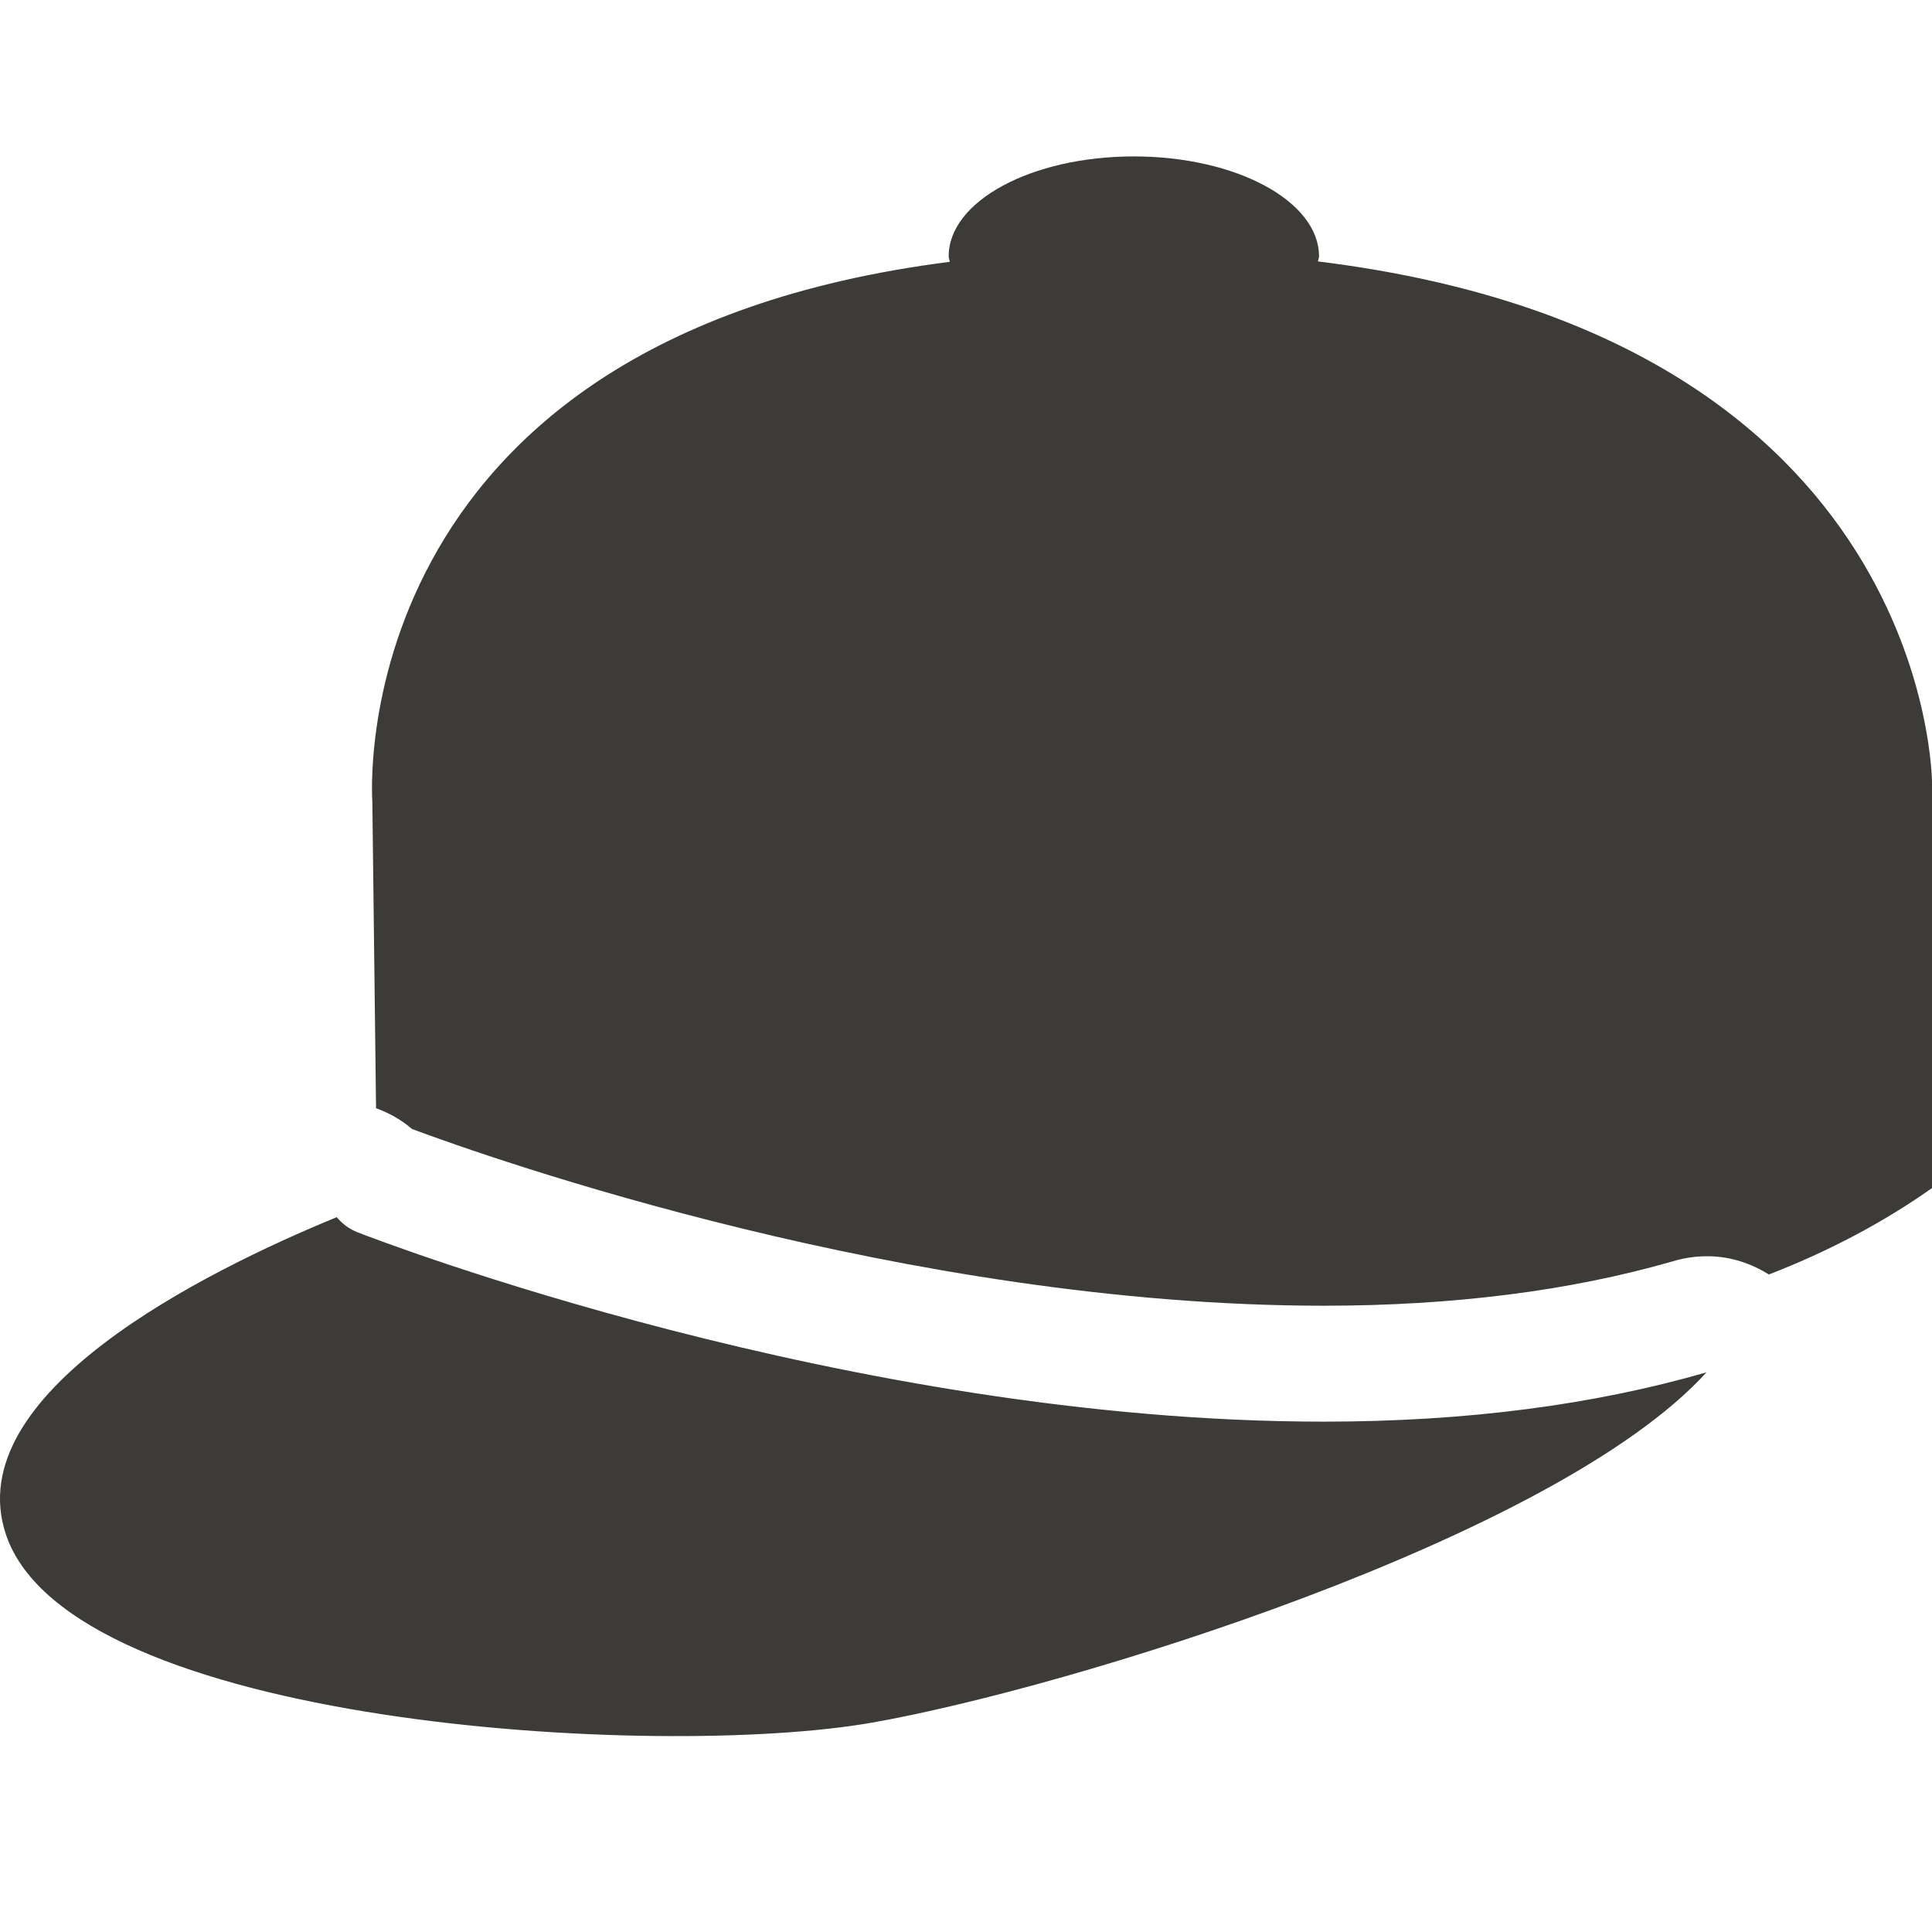 <?xml version="1.0" encoding="utf-8"?>
<!-- Generator: Adobe Illustrator 15.1.0, SVG Export Plug-In . SVG Version: 6.00 Build 0)  -->
<!DOCTYPE svg PUBLIC "-//W3C//DTD SVG 1.1//EN" "http://www.w3.org/Graphics/SVG/1.1/DTD/svg11.dtd">
<svg version="1.1" id="Kappen" xmlns="http://www.w3.org/2000/svg" xmlns:xlink="http://www.w3.org/1999/xlink" x="0px" y="0px"
	 width="25px" height="25px" viewBox="0 0 25 25" enable-background="new 0 0 25 25" xml:space="preserve">
<path fill="#3D3B38" d="M17.131,18.396c-6.151,0-12.246-2.35-12.502-2.449c-0.108-0.042-0.201-0.112-0.272-0.197
	c-1.715,0.705-4.888,2.281-4.281,4.104c0.825,2.475,8.433,2.924,11.207,2.437c2.525-0.443,8.841-2.38,10.799-4.533
	C20.625,18.179,18.972,18.396,17.131,18.396z"/>
<g>
	<path fill="#3D3B38" d="M17.055,3.383c0.002-0.022,0.013-0.044,0.013-0.067c0-0.713-1.072-1.292-2.396-1.292
		s-2.396,0.578-2.396,1.292c0,0.025,0.011,0.048,0.014,0.072C4.372,4.394,4.818,10.37,4.818,10.37l0.048,3.97
		c0.168,0.061,0.326,0.149,0.465,0.269c1.007,0.375,6.408,2.287,11.8,2.287c1.668,0,3.183-0.192,4.502-0.571
		c0.098-0.03,0.2-0.052,0.306-0.062c0.048-0.005,0.096-0.007,0.144-0.007c0.013,0,0.025,0,0.038,0
		c0.283,0.006,0.544,0.095,0.768,0.236c0.75-0.291,1.46-0.659,2.112-1.119v-5.228C25,10.145,25.024,4.363,17.055,3.383z"/>
</g>
</svg>
